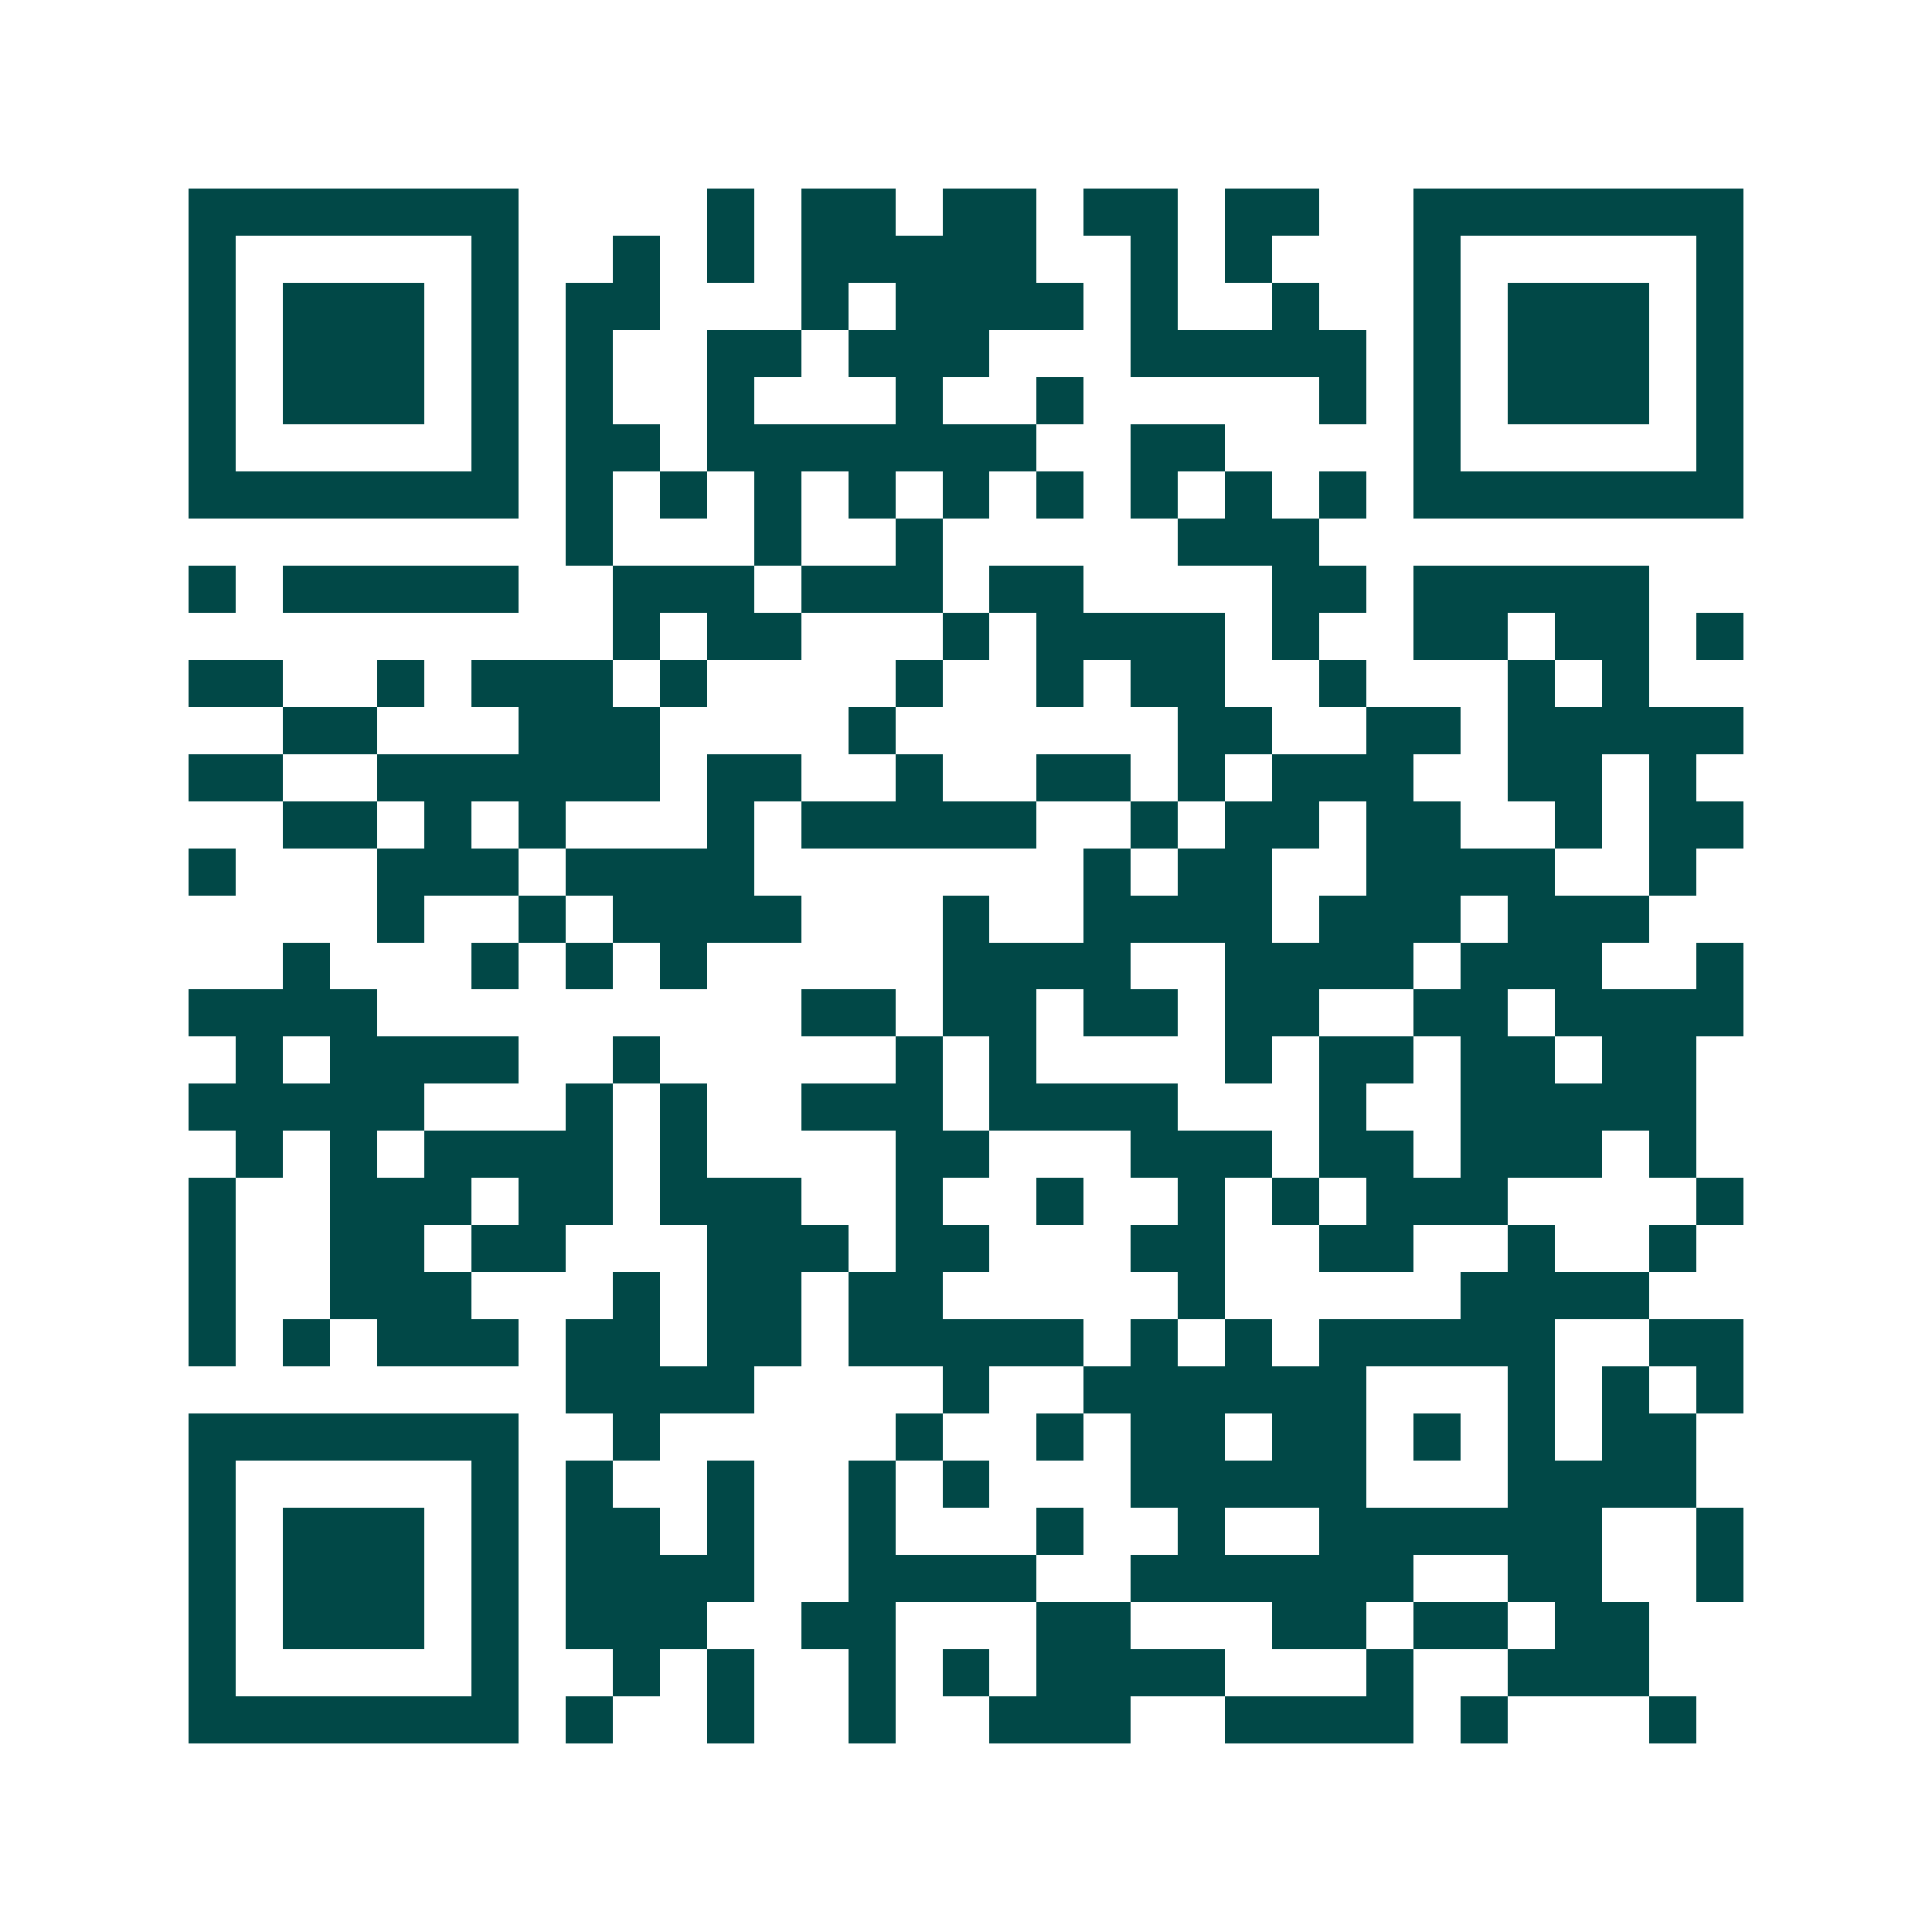 <svg xmlns="http://www.w3.org/2000/svg" width="200" height="200" viewBox="0 0 41 41" shape-rendering="crispEdges"><path fill="#ffffff" d="M0 0h41v41H0z"/><path stroke="#014847" d="M4 4.5h7m4 0h1m1 0h2m1 0h2m1 0h2m1 0h2m2 0h7M4 5.5h1m5 0h1m2 0h1m1 0h1m1 0h5m2 0h1m1 0h1m3 0h1m5 0h1M4 6.5h1m1 0h3m1 0h1m1 0h2m3 0h1m1 0h4m1 0h1m2 0h1m2 0h1m1 0h3m1 0h1M4 7.5h1m1 0h3m1 0h1m1 0h1m2 0h2m1 0h3m3 0h5m1 0h1m1 0h3m1 0h1M4 8.5h1m1 0h3m1 0h1m1 0h1m2 0h1m3 0h1m2 0h1m5 0h1m1 0h1m1 0h3m1 0h1M4 9.5h1m5 0h1m1 0h2m1 0h7m2 0h2m4 0h1m5 0h1M4 10.5h7m1 0h1m1 0h1m1 0h1m1 0h1m1 0h1m1 0h1m1 0h1m1 0h1m1 0h1m1 0h7M12 11.5h1m3 0h1m2 0h1m5 0h3M4 12.5h1m1 0h5m2 0h3m1 0h3m1 0h2m4 0h2m1 0h5M13 13.5h1m1 0h2m3 0h1m1 0h4m1 0h1m2 0h2m1 0h2m1 0h1M4 14.5h2m2 0h1m1 0h3m1 0h1m4 0h1m2 0h1m1 0h2m2 0h1m3 0h1m1 0h1M6 15.5h2m3 0h3m4 0h1m6 0h2m2 0h2m1 0h5M4 16.5h2m2 0h6m1 0h2m2 0h1m2 0h2m1 0h1m1 0h3m2 0h2m1 0h1M6 17.5h2m1 0h1m1 0h1m3 0h1m1 0h5m2 0h1m1 0h2m1 0h2m2 0h1m1 0h2M4 18.5h1m3 0h3m1 0h4m7 0h1m1 0h2m2 0h4m2 0h1M8 19.5h1m2 0h1m1 0h4m3 0h1m2 0h4m1 0h3m1 0h3M6 20.5h1m3 0h1m1 0h1m1 0h1m5 0h4m2 0h4m1 0h3m2 0h1M4 21.5h4m9 0h2m1 0h2m1 0h2m1 0h2m2 0h2m1 0h4M5 22.5h1m1 0h4m2 0h1m5 0h1m1 0h1m4 0h1m1 0h2m1 0h2m1 0h2M4 23.5h5m3 0h1m1 0h1m2 0h3m1 0h4m3 0h1m2 0h5M5 24.5h1m1 0h1m1 0h4m1 0h1m4 0h2m3 0h3m1 0h2m1 0h3m1 0h1M4 25.5h1m2 0h3m1 0h2m1 0h3m2 0h1m2 0h1m2 0h1m1 0h1m1 0h3m4 0h1M4 26.5h1m2 0h2m1 0h2m3 0h3m1 0h2m3 0h2m2 0h2m2 0h1m2 0h1M4 27.5h1m2 0h3m3 0h1m1 0h2m1 0h2m5 0h1m5 0h4M4 28.5h1m1 0h1m1 0h3m1 0h2m1 0h2m1 0h5m1 0h1m1 0h1m1 0h5m2 0h2M12 29.5h4m4 0h1m2 0h6m3 0h1m1 0h1m1 0h1M4 30.5h7m2 0h1m5 0h1m2 0h1m1 0h2m1 0h2m1 0h1m1 0h1m1 0h2M4 31.5h1m5 0h1m1 0h1m2 0h1m2 0h1m1 0h1m3 0h5m3 0h4M4 32.5h1m1 0h3m1 0h1m1 0h2m1 0h1m2 0h1m3 0h1m2 0h1m2 0h6m2 0h1M4 33.5h1m1 0h3m1 0h1m1 0h4m2 0h4m2 0h6m2 0h2m2 0h1M4 34.5h1m1 0h3m1 0h1m1 0h3m2 0h2m3 0h2m3 0h2m1 0h2m1 0h2M4 35.5h1m5 0h1m2 0h1m1 0h1m2 0h1m1 0h1m1 0h4m3 0h1m2 0h3M4 36.5h7m1 0h1m2 0h1m2 0h1m2 0h3m2 0h4m1 0h1m3 0h1"/></svg>
